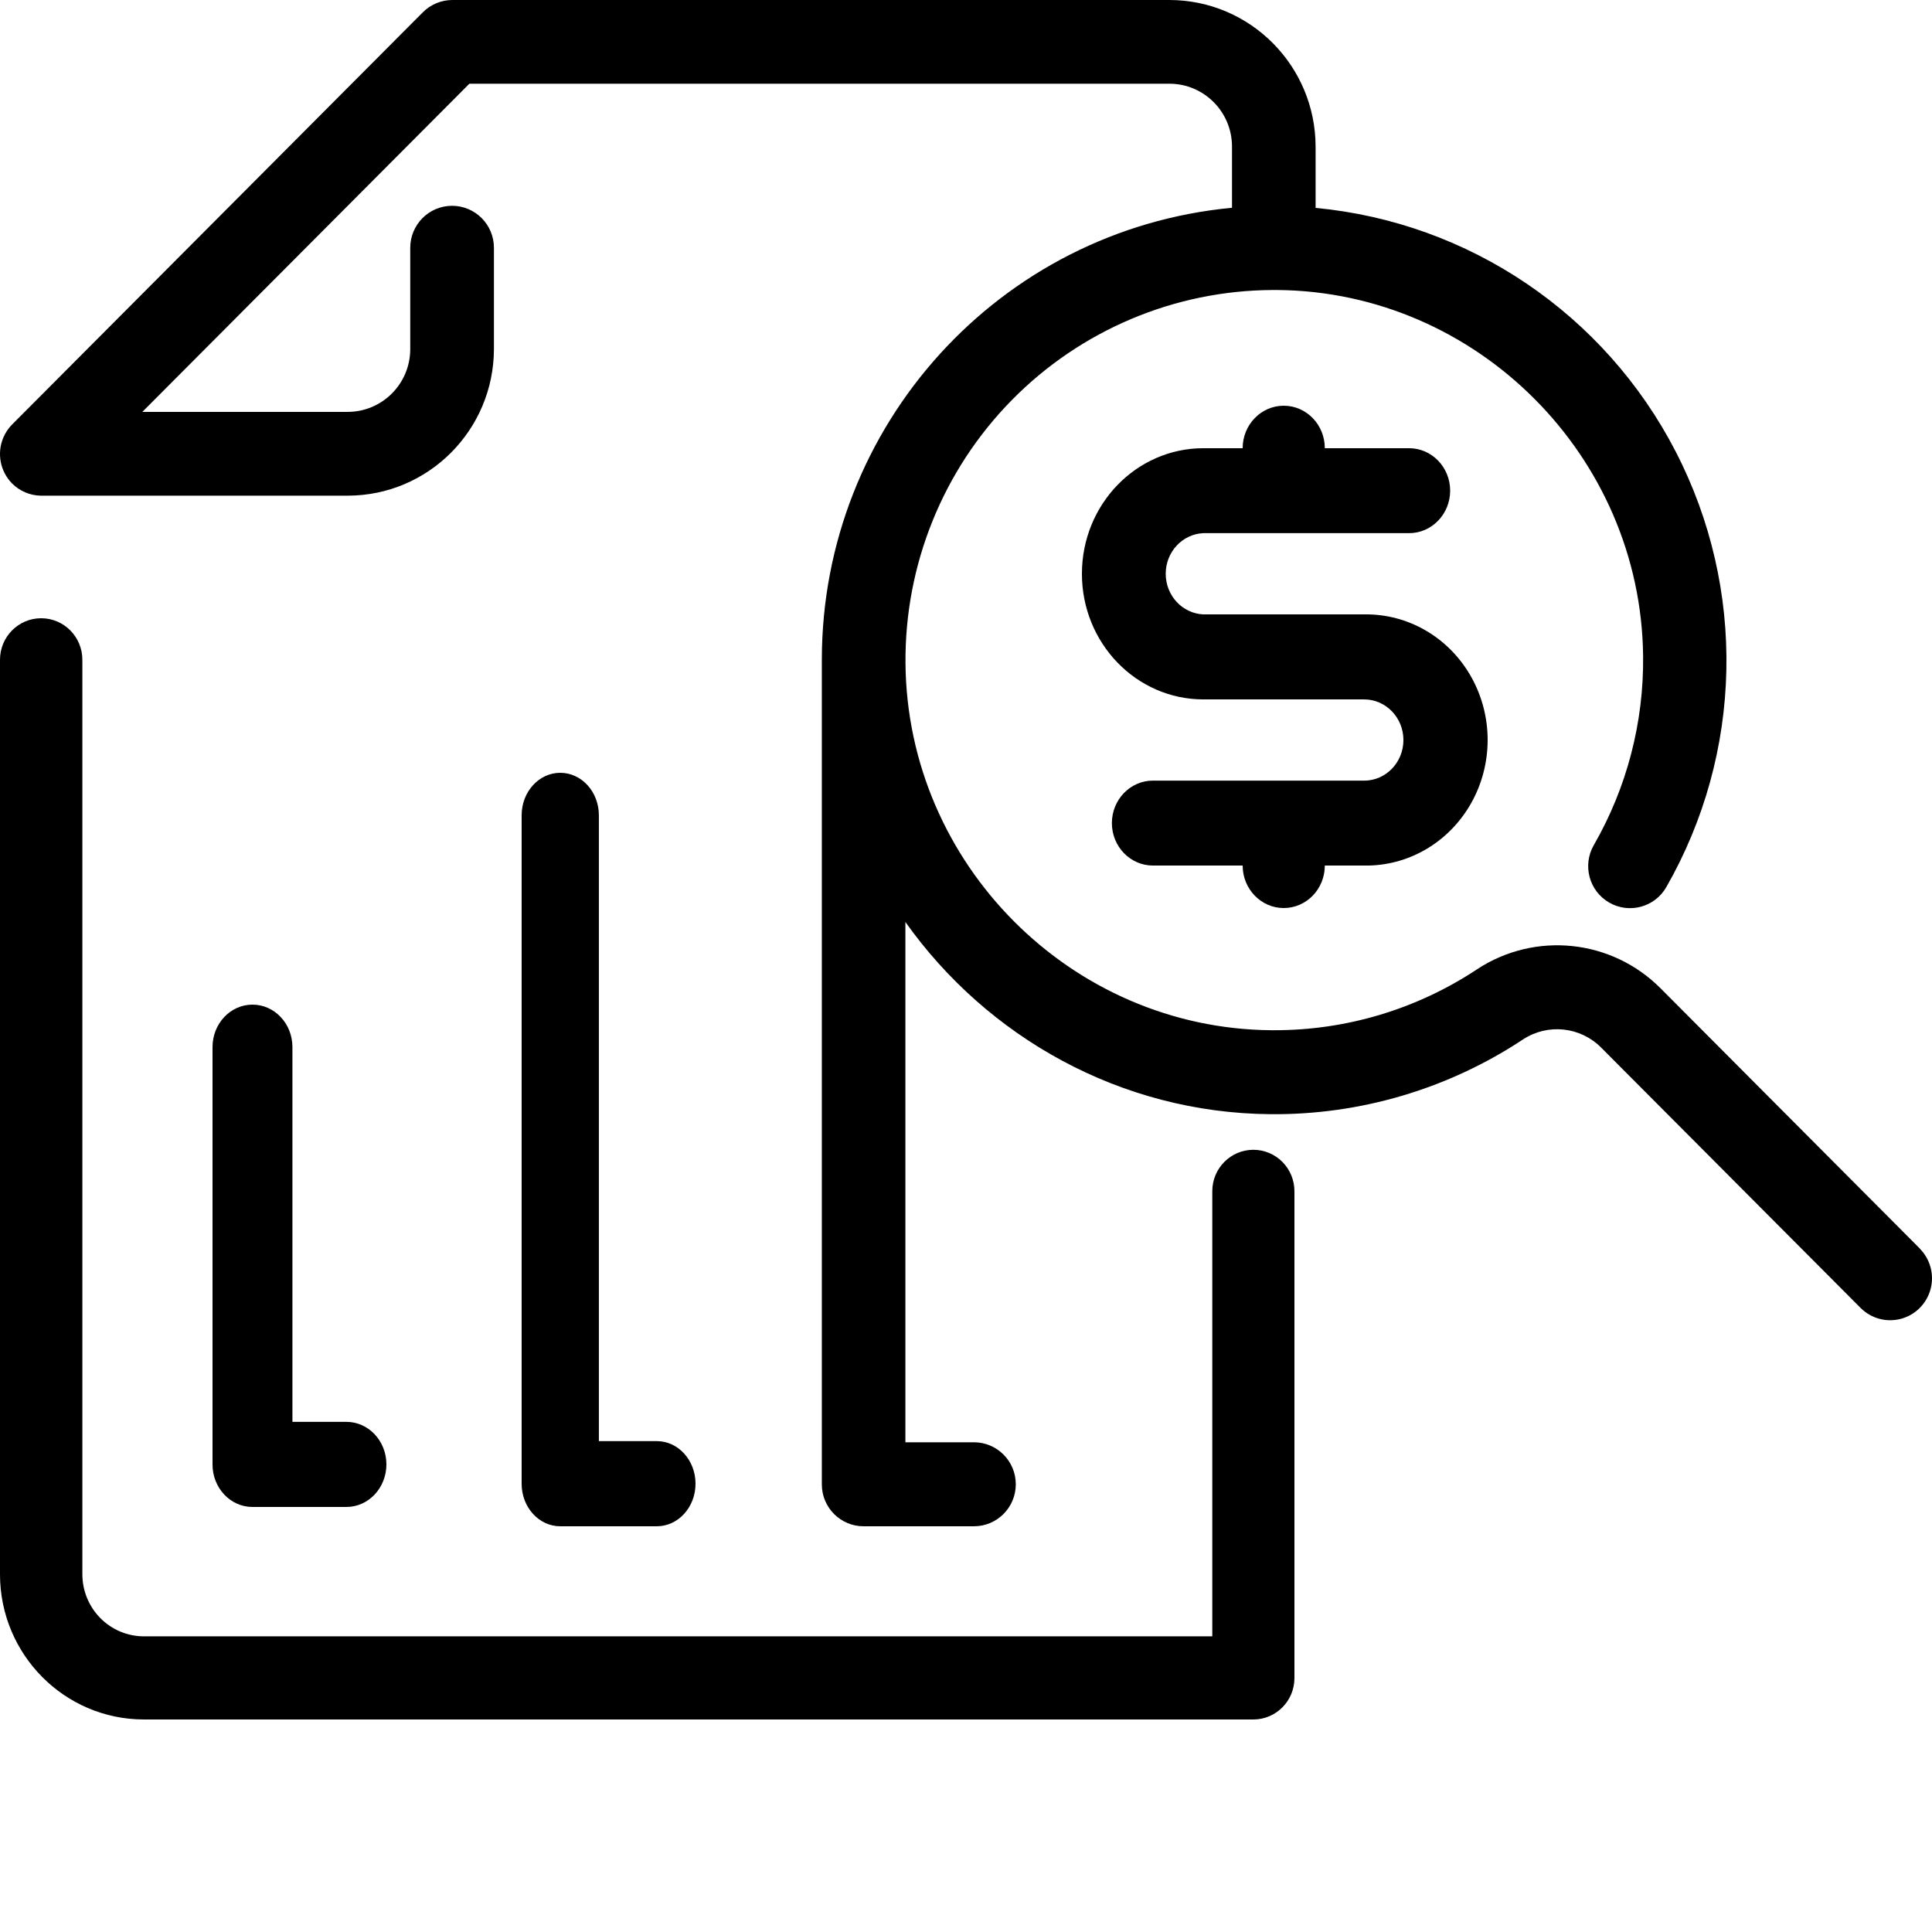 <?xml version="1.0" encoding="UTF-8"?>
<svg width="100px" height="100px" viewBox="0 0 100 100" version="1.1" xmlns="http://www.w3.org/2000/svg" xmlns:xlink="http://www.w3.org/1999/xlink">
  <title>Slice</title>
  <desc>Created with Sketch.</desc>
  <g id="-" stroke="none" stroke-width="1" fill="none" fill-rule="evenodd">
    <g id="CHARTER-HALL-ICONS_WARR[1]" fill="currentColor">
      <path d="M64.874,59.513 C63.7,59.513 62.748,60.473 62.748,61.657 L62.748,84.697 L7.452,84.697 C6.606,84.697 5.795,84.359 5.197,83.756 C4.599,83.153 4.263,82.335 4.263,81.482 L4.263,34.149 C4.263,32.962 3.308,32 2.131,32 C0.954,32 0,32.962 0,34.149 L0,81.498 C0.008,85.638 3.335,88.992 7.441,89 L64.874,89 C66.048,89 67,88.04 67,86.857 L67,61.66 C67.001,61.091 66.777,60.545 66.379,60.142 C65.98,59.739 65.438,59.513 64.874,59.513 Z" id="Path"></path>
      <path d="M28.999,40 C27.895,40 27,40.984 27,42.198 L27,76.802 C27,78.016 27.895,79 28.999,79 L33.996,79 C35.103,79 36,78.013 36,76.796 C36,75.579 35.103,74.592 33.996,74.592 L30.998,74.592 L30.998,42.204 C30.999,41.62 30.789,41.059 30.414,40.646 C30.039,40.232 29.53,40 28.999,40 Z" id="Path"></path>
      <path d="M70.607,40.404 L59.678,40.404 C58.503,40.404 57.551,41.389 57.551,42.603 C57.551,43.817 58.503,44.801 59.678,44.801 L64.32,44.801 C64.32,46.016 65.272,47 66.446,47 C67.621,47 68.572,46.016 68.572,44.801 L70.607,44.801 C72.878,44.841 74.993,43.611 76.14,41.583 C77.287,39.556 77.287,37.046 76.14,35.019 C74.993,32.991 72.878,31.761 70.607,31.801 L62.287,31.801 C61.197,31.754 60.337,30.826 60.337,29.698 C60.337,28.57 61.197,27.643 62.287,27.596 L72.934,27.596 C74.108,27.596 75.06,26.611 75.06,25.397 C75.06,24.183 74.108,23.199 72.934,23.199 L68.572,23.199 C68.572,21.984 67.621,21 66.446,21 C65.272,21 64.32,21.984 64.32,23.199 L62.287,23.199 C58.815,23.199 56,26.109 56,29.7 C56,33.29 58.815,36.201 62.287,36.201 L70.607,36.201 C71.73,36.201 72.641,37.143 72.641,38.304 C72.641,39.465 71.73,40.406 70.607,40.406 L70.607,40.404 Z" id="Path"></path>
      <path d="M99.371,64.625 L85.949,51.154 C83.419,48.612 79.46,48.199 76.463,50.163 C73.346,52.231 69.692,53.33 65.956,53.324 L65.79,53.324 C55.445,53.235 46.957,44.717 46.868,34.334 C46.824,29.24 48.803,24.337 52.369,20.711 C55.935,17.085 60.793,15.034 65.869,15.011 L65.929,15.011 L65.994,15.011 L66.14,15.011 C76.452,15.109 84.933,23.605 85.047,33.954 C85.087,37.388 84.206,40.769 82.495,43.743 C81.896,44.782 82.25,46.112 83.286,46.714 C84.322,47.315 85.647,46.96 86.246,45.92 C90.22,38.976 90.403,30.48 86.732,23.37 C83.061,16.259 76.04,11.509 68.095,10.761 L68.095,7.59 C68.088,3.401 64.706,0.007 60.532,6.71488065e-07 L23.418,6.71488065e-07 C22.844,-0 22.293,0.228 21.887,0.636 L0.639,21.959 L0.607,21.992 C0.42,22.185 0.271,22.413 0.167,22.662 C-0.17,23.471 0.012,24.403 0.627,25.026 C1.02,25.419 1.55,25.645 2.105,25.656 L18.003,25.656 C22.177,25.648 25.558,22.255 25.566,18.067 L25.566,12.826 C25.566,11.626 24.596,10.652 23.4,10.652 C22.204,10.652 21.234,11.626 21.234,12.826 L21.234,18.067 C21.234,19.863 19.783,21.319 17.992,21.319 L7.368,21.319 L24.295,4.333 L60.527,4.333 C62.317,4.333 63.768,5.79 63.768,7.586 L63.768,10.754 C51.741,11.888 42.547,22.015 42.538,34.137 C42.537,34.148 42.537,34.16 42.538,34.171 L42.538,76.832 C42.538,78.029 43.505,79 44.699,79 L50.41,79 C51.607,79 52.577,78.027 52.577,76.826 C52.577,75.626 51.607,74.652 50.41,74.652 L46.863,74.652 L46.863,47.722 C51.087,53.674 57.993,57.605 65.751,57.67 C70.404,57.714 74.964,56.363 78.847,53.79 C80.126,52.961 81.809,53.144 82.881,54.229 L96.305,67.699 C96.852,68.248 97.649,68.462 98.396,68.261 C99.143,68.06 99.726,67.475 99.926,66.725 C100.126,65.975 99.913,65.176 99.366,64.627 L99.371,64.625 Z" id="Path"></path>
      <path d="M13.065,52 C11.925,52 11,52.984 11,54.197 L11,75.803 C11,77.016 11.925,78 13.065,78 L17.929,78 C19.073,78 20,77.014 20,75.797 C20,74.581 19.073,73.595 17.929,73.595 L15.136,73.595 L15.136,54.186 C15.13,52.975 14.204,51.997 13.065,52 Z" id="Path"></path>
    </g>
  </g>
</svg>